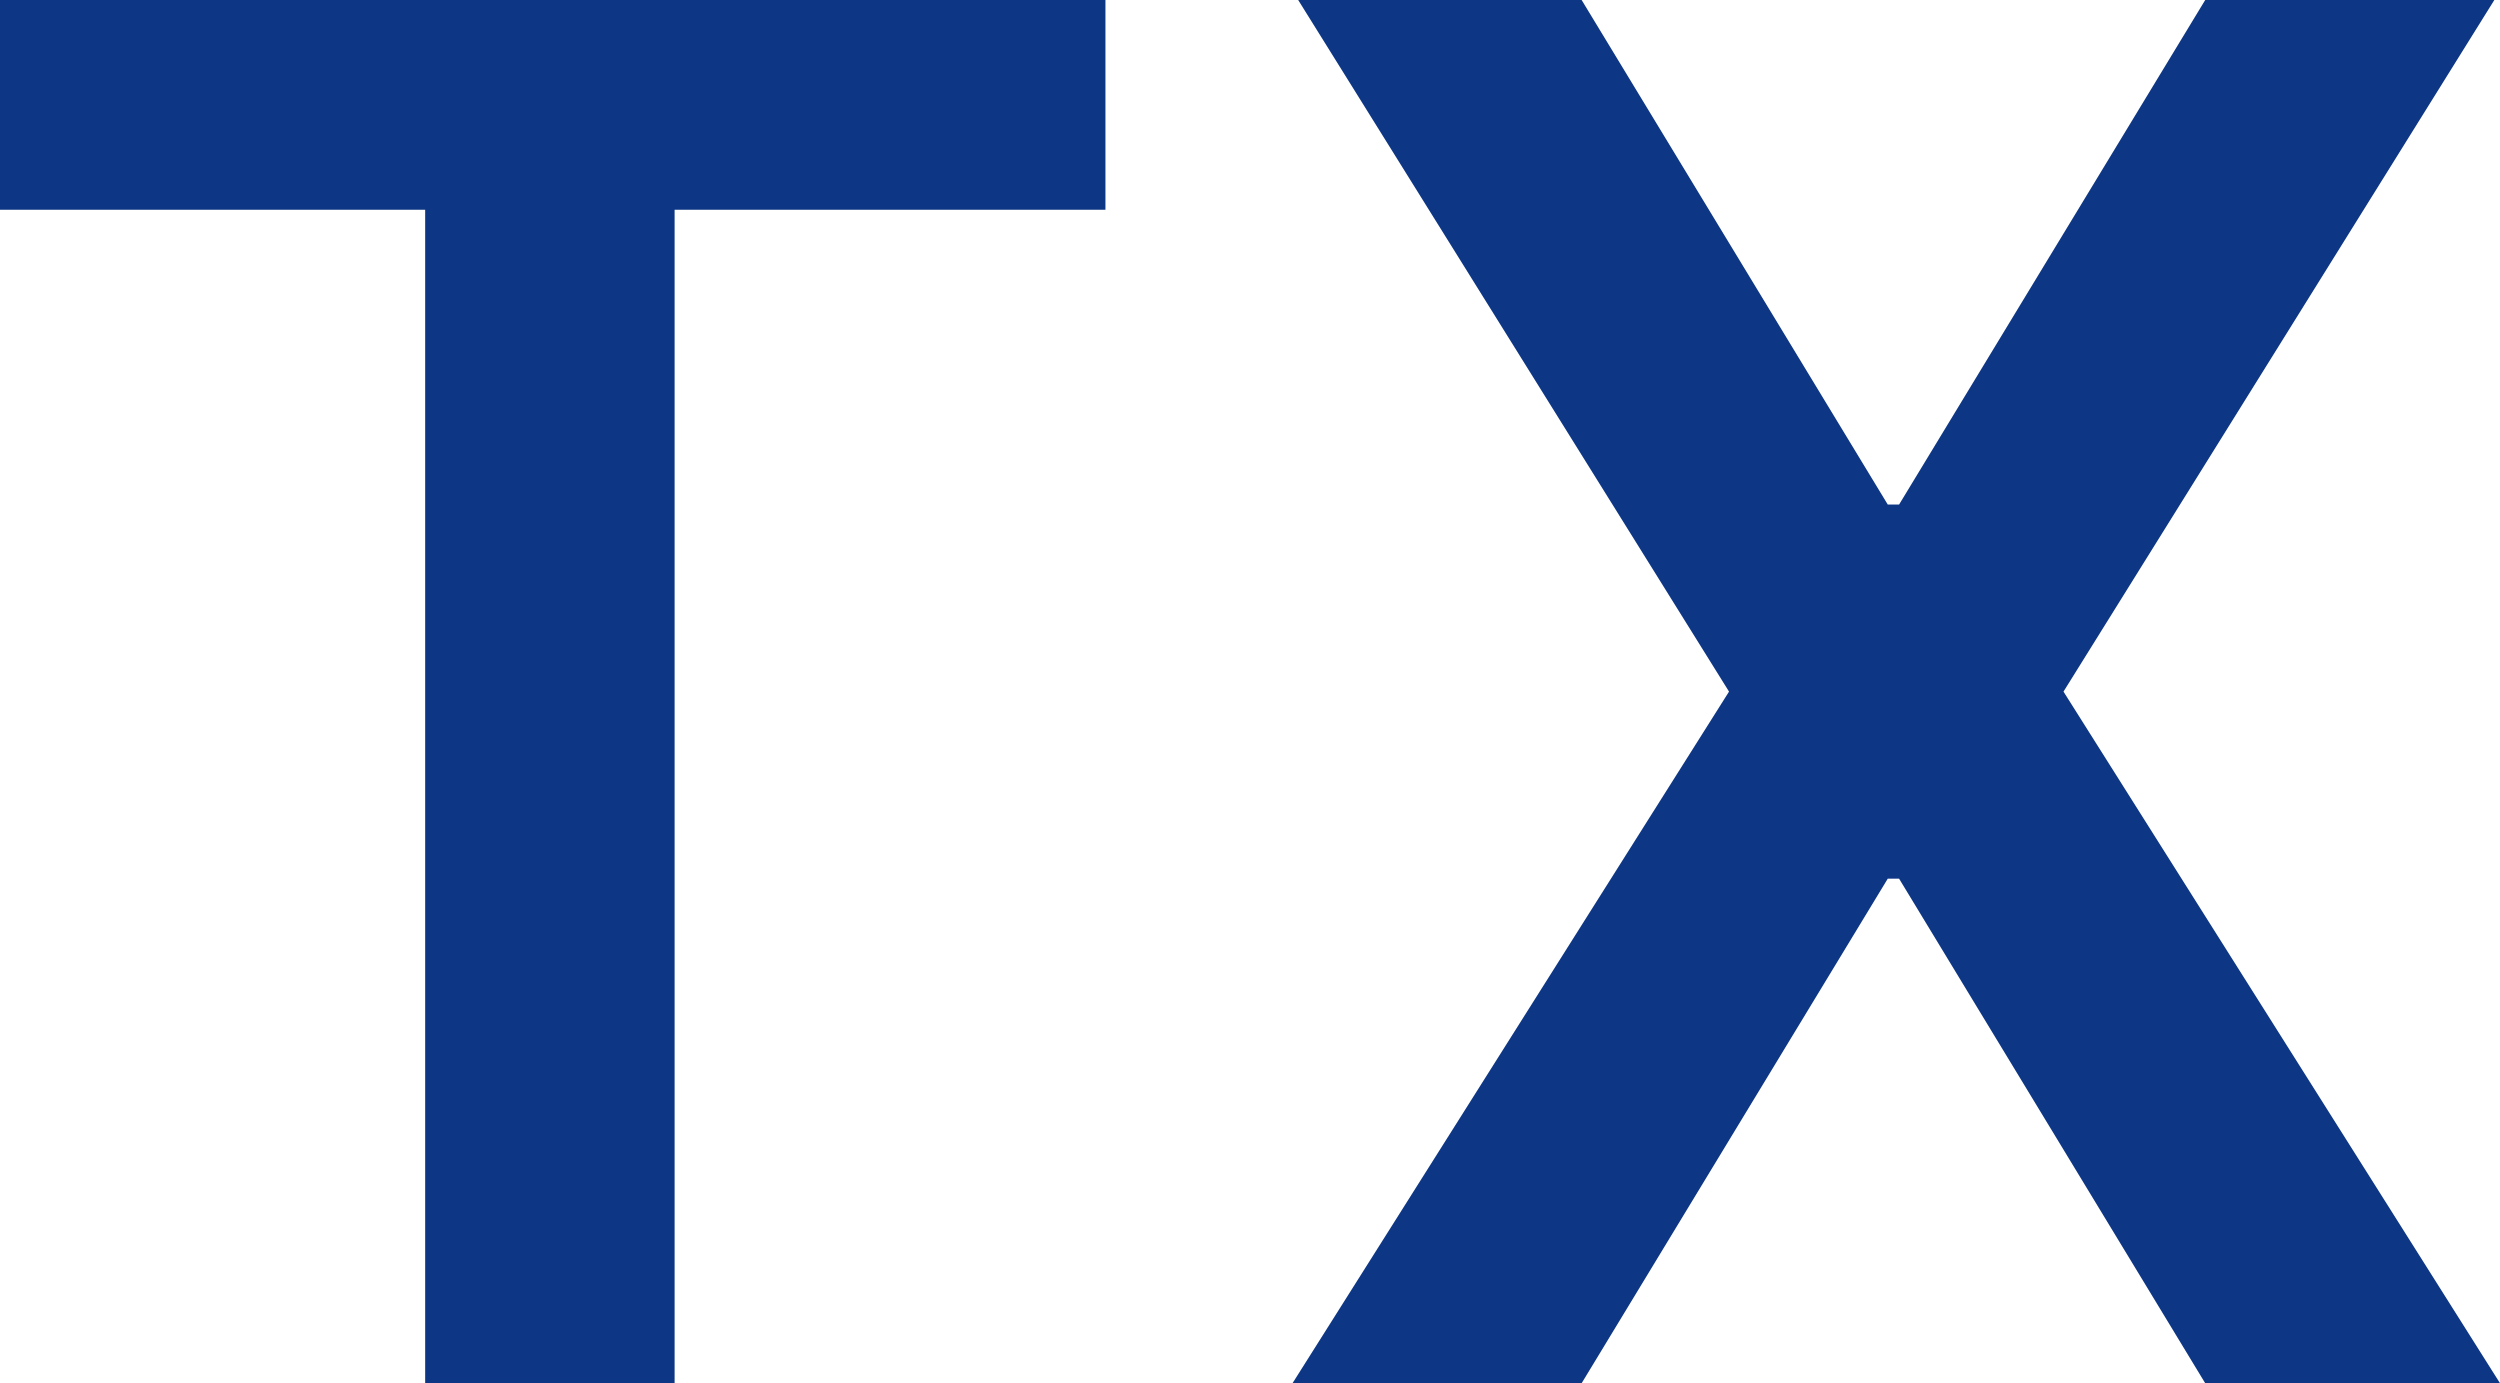 <svg xmlns="http://www.w3.org/2000/svg" xmlns:xlink="http://www.w3.org/1999/xlink" id="Capa_1" x="0px" y="0px" viewBox="0 0 44.1 24.4" style="enable-background:new 0 0 44.1 24.4;" xml:space="preserve"><style type="text/css">	.st0{fill:#0D3684;}</style><g>	<polygon class="st0" points="0,3.7 7.5,3.7 7.5,24.4 11.9,24.4 11.9,3.7 19.5,3.7 19.5,0 0,0  "></polygon>	<polygon class="st0" points="36.4,12.2 44,0 38.9,0 33.5,8.9 33.3,8.9 27.9,0 22.9,0 30.5,12.2 22.8,24.4 27.9,24.4 33.3,15.5   33.5,15.5 38.9,24.4 44.1,24.4  "></polygon></g></svg>